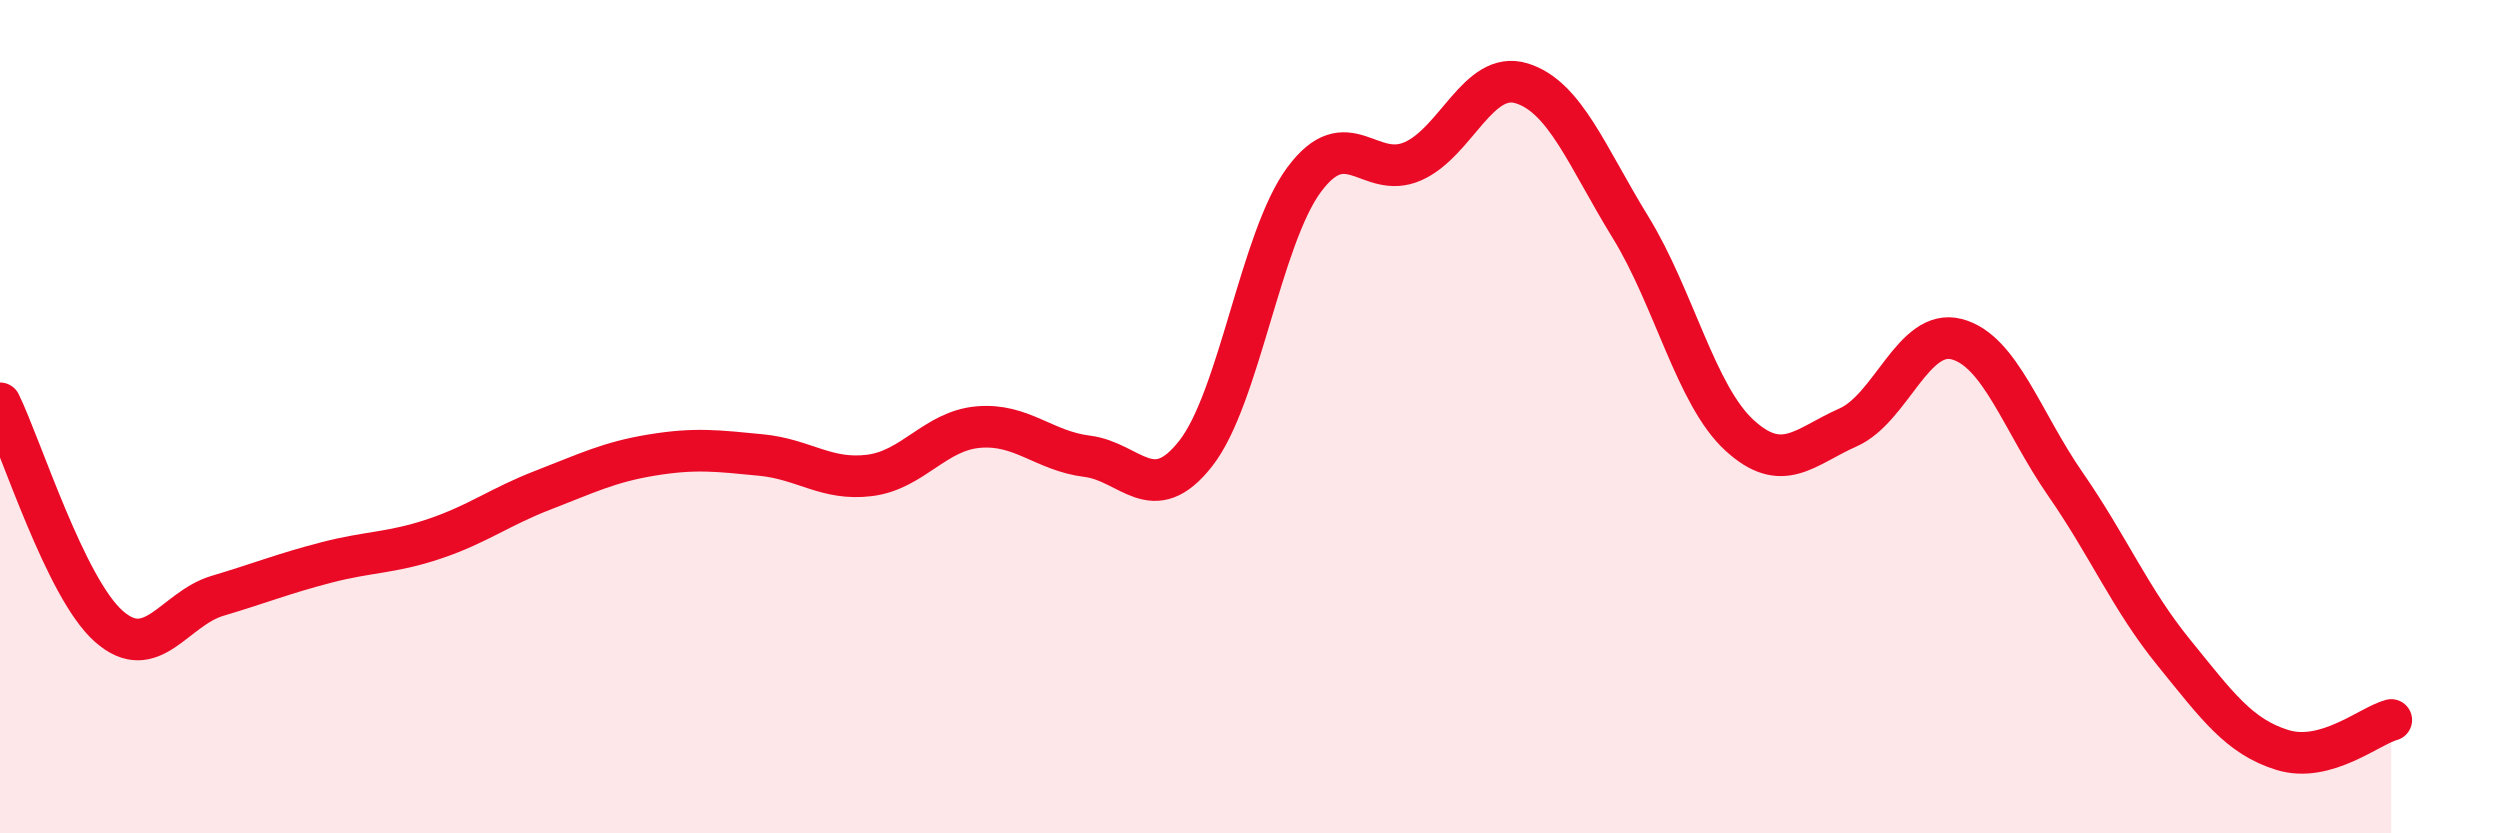 
    <svg width="60" height="20" viewBox="0 0 60 20" xmlns="http://www.w3.org/2000/svg">
      <path
        d="M 0,9.68 C 0.52,10.75 1.57,14.11 2.61,15.03 C 3.65,15.95 4.18,14.61 5.22,14.3 C 6.26,13.99 6.79,13.77 7.83,13.5 C 8.87,13.23 9.39,13.28 10.43,12.93 C 11.47,12.58 12,12.16 13.04,11.76 C 14.08,11.36 14.61,11.09 15.65,10.92 C 16.69,10.75 17.22,10.82 18.26,10.92 C 19.3,11.02 19.83,11.54 20.87,11.41 C 21.91,11.28 22.44,10.34 23.48,10.25 C 24.52,10.16 25.05,10.82 26.09,10.95 C 27.13,11.08 27.66,12.21 28.7,10.88 C 29.74,9.55 30.26,5.71 31.3,4.31 C 32.34,2.91 32.87,4.33 33.91,3.87 C 34.95,3.41 35.48,1.68 36.52,2 C 37.56,2.32 38.09,3.76 39.13,5.45 C 40.17,7.14 40.7,9.48 41.74,10.44 C 42.78,11.4 43.31,10.72 44.35,10.26 C 45.39,9.8 45.92,7.87 46.96,8.14 C 48,8.41 48.53,10.12 49.57,11.62 C 50.61,13.12 51.13,14.38 52.17,15.66 C 53.21,16.94 53.74,17.68 54.78,18 C 55.82,18.32 56.87,17.42 57.39,17.28L57.39 20L0 20Z"
        fill="#EB0A25"
        opacity="0.1"
        stroke-linecap="round"
        stroke-linejoin="round"
      />
      <path
        d="M 0,9.68 C 0.52,10.75 1.57,14.11 2.61,15.03 C 3.65,15.95 4.18,14.61 5.22,14.3 C 6.26,13.99 6.79,13.77 7.83,13.5 C 8.87,13.23 9.39,13.28 10.43,12.93 C 11.47,12.58 12,12.16 13.04,11.76 C 14.08,11.36 14.61,11.09 15.65,10.92 C 16.69,10.75 17.22,10.82 18.26,10.92 C 19.3,11.02 19.83,11.54 20.87,11.41 C 21.91,11.28 22.44,10.34 23.48,10.25 C 24.52,10.16 25.05,10.82 26.09,10.95 C 27.13,11.08 27.66,12.21 28.7,10.88 C 29.74,9.55 30.26,5.71 31.3,4.31 C 32.34,2.91 32.87,4.33 33.91,3.87 C 34.95,3.41 35.48,1.68 36.52,2 C 37.56,2.32 38.09,3.76 39.13,5.45 C 40.17,7.14 40.7,9.48 41.74,10.44 C 42.78,11.4 43.31,10.72 44.35,10.26 C 45.39,9.8 45.92,7.87 46.96,8.14 C 48,8.41 48.53,10.12 49.57,11.62 C 50.61,13.12 51.13,14.38 52.17,15.66 C 53.21,16.94 53.74,17.68 54.78,18 C 55.82,18.32 56.87,17.42 57.39,17.28"
        stroke="#EB0A25"
        stroke-width="1"
        fill="none"
        stroke-linecap="round"
        stroke-linejoin="round"
      />
    </svg>
  